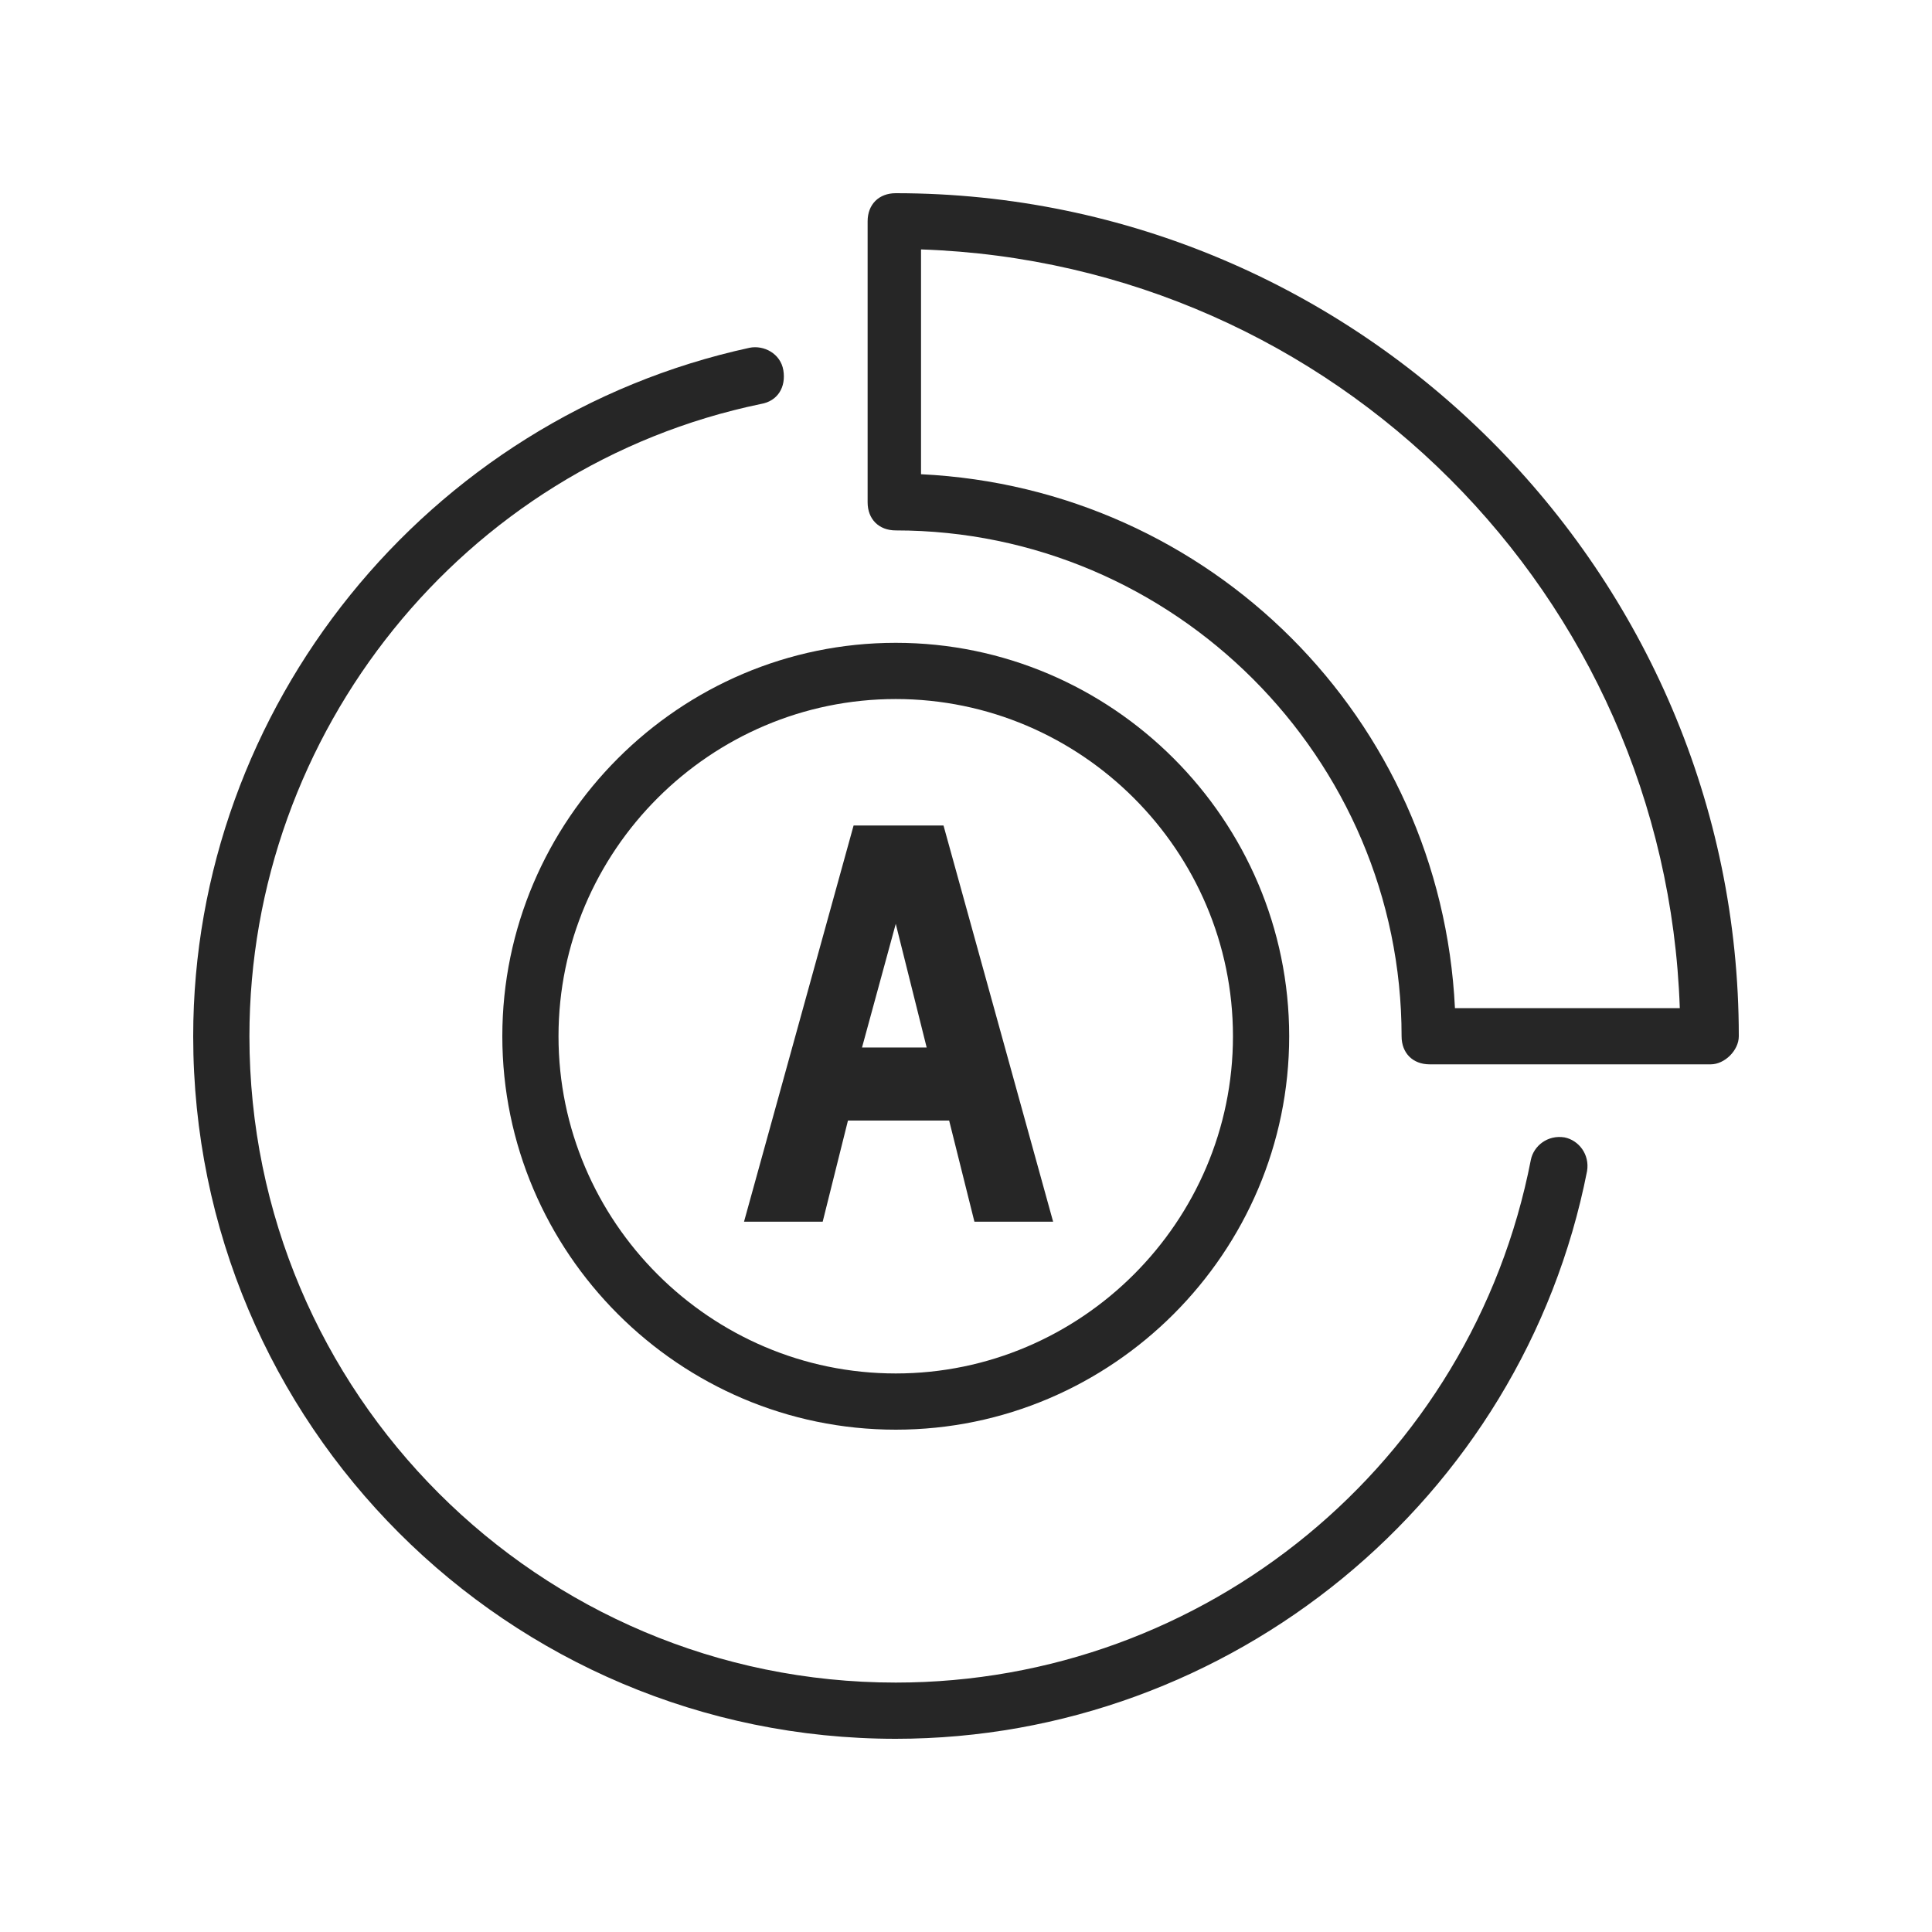 <svg width="50" height="50" viewBox="0 0 50 50" fill="none" xmlns="http://www.w3.org/2000/svg">
<path d="M23.182 45C13.145 45 5 36.855 5 26.818C5 18.309 11.036 10.818 19.4 9C19.764 8.927 20.2 9.145 20.273 9.582C20.345 10.018 20.127 10.382 19.691 10.455C11.982 12.055 6.455 18.964 6.455 26.818C6.455 36.054 13.945 43.545 23.182 43.545C31.182 43.545 38.091 37.873 39.618 30.018C39.691 29.654 40.054 29.364 40.491 29.436C40.855 29.509 41.145 29.873 41.073 30.309C39.4 38.818 31.836 45 23.182 45Z" fill="#262626"/>
<path d="M23.182 37C17.582 37 13 32.418 13 26.818C13 21.218 17.582 16.636 23.182 16.636C28.782 16.636 33.364 21.218 33.364 26.818C33.364 32.418 28.782 37 23.182 37ZM23.182 18.091C18.382 18.091 14.454 22.018 14.454 26.818C14.454 31.618 18.382 35.545 23.182 35.545C27.982 35.545 31.909 31.618 31.909 26.818C31.909 22.018 27.982 18.091 23.182 18.091Z" fill="#262626"/>
<path d="M44.273 27.545H37C36.564 27.545 36.273 27.255 36.273 26.818C36.273 19.618 30.382 13.727 23.182 13.727C22.745 13.727 22.454 13.436 22.454 13V5.727C22.454 5.291 22.745 5 23.182 5C35.182 5 45 14.818 45 26.818C45 27.182 44.636 27.545 44.273 27.545ZM37.654 26.091H43.473C43.109 15.4 34.527 6.818 23.836 6.455V12.273C31.327 12.636 37.291 18.6 37.654 26.091Z" fill="#262626"/>
<path d="M25.218 31.618L24.564 29H21.945L21.291 31.618H19.255L22.091 21.364H24.418L27.255 31.618H25.218ZM23.182 23.909L22.309 27.109H23.982L23.182 23.909Z" fill="#262626"/>
</svg>
